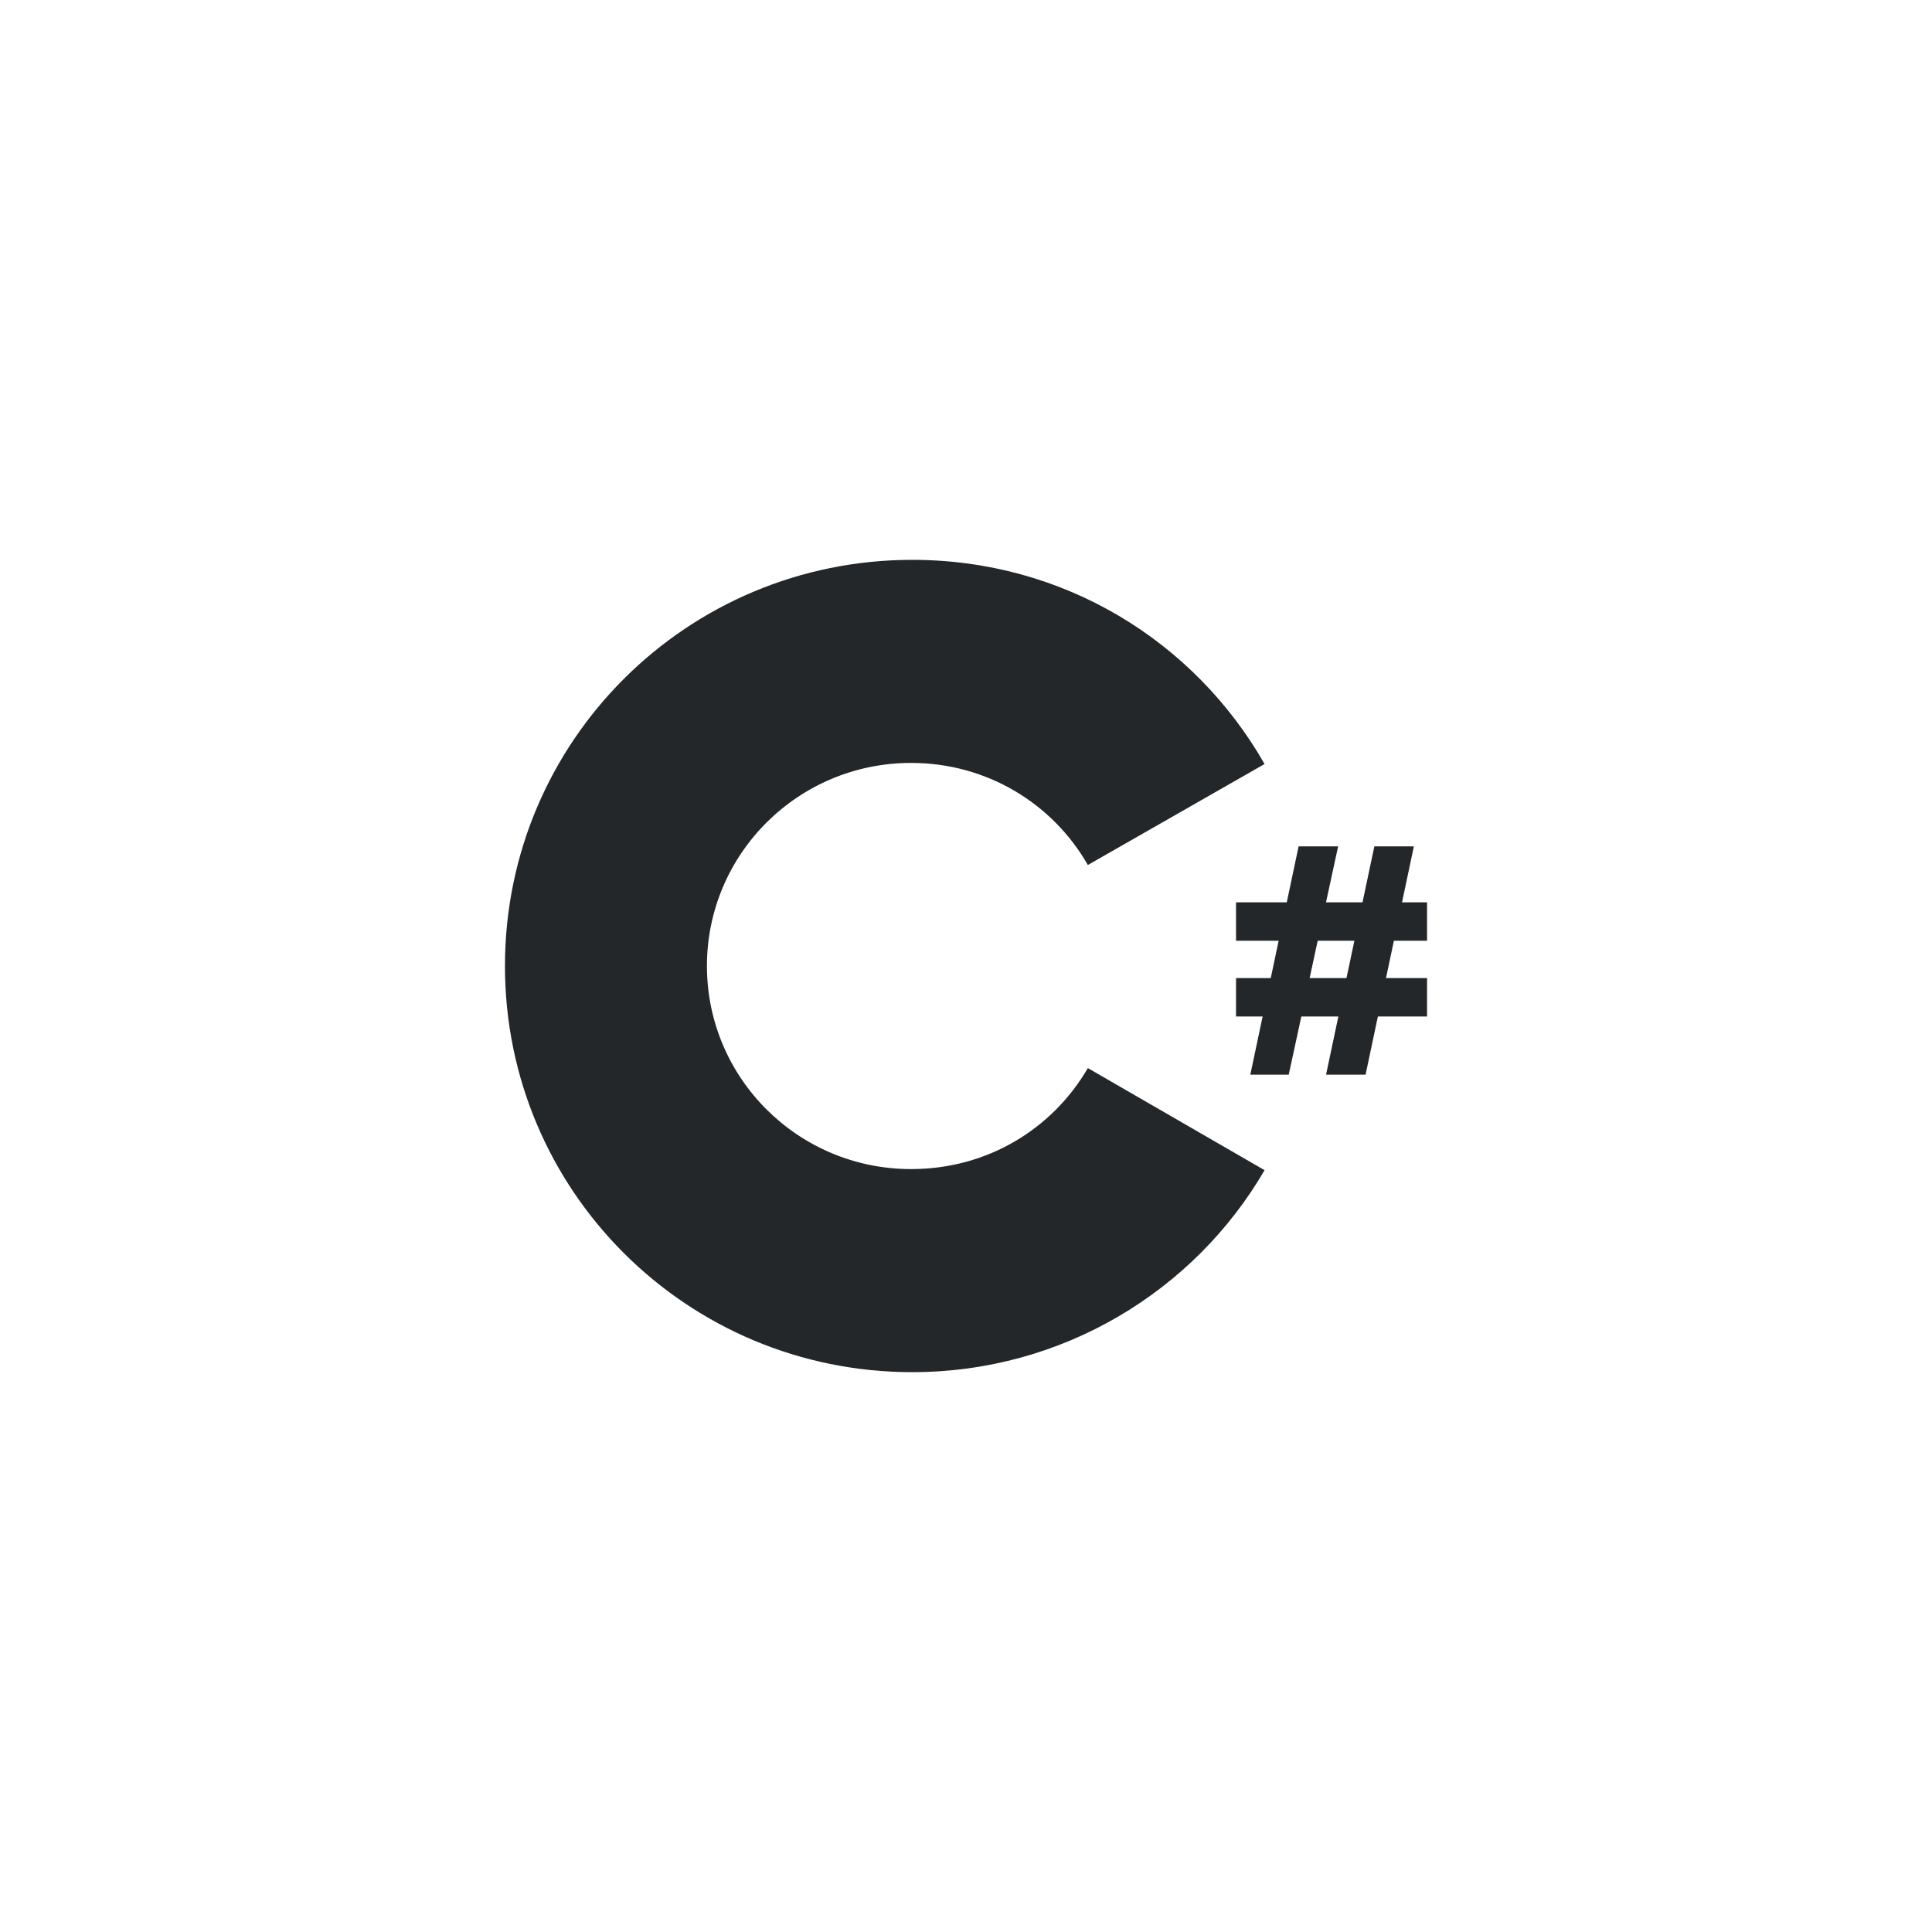 <?xml version="1.0" encoding="utf-8"?>
<!-- Generator: Adobe Illustrator 22.1.0, SVG Export Plug-In . SVG Version: 6.00 Build 0)  -->
<svg version="1.1" id="Layer_1" xmlns="http://www.w3.org/2000/svg" xmlns:xlink="http://www.w3.org/1999/xlink" x="0px" y="0px"
	 viewBox="0 0 176 176" style="enable-background:new 0 0 176 176;" xml:space="preserve">
<style type="text/css">
	.st0{fill:none;}
	.st1{fill:#24272A;}
</style>
<rect x="-1" y="-1" class="st0" width="176" height="176"/>
<g>
	<path class="st1" d="M99.1,97.3c-3.2,5.5-9.1,9.2-16.1,9.2c-10.3,0-18.6-8.3-18.6-18.5S72.7,69.5,83,69.5c6.9,0,12.9,3.7,16.1,9.3
		l16.1-9.2C108.8,58.4,96.9,51,83.1,51C62.6,51,46,67.5,46,88s16.6,37,37.1,37c13.7,0,25.7-7.4,32.1-18.4L99.1,97.3z"/>
	<g>
		<polygon class="st1" points="113.9,97.9 118.3,77.1 121.9,77.1 117.4,97.9 		"/>
		<polygon class="st1" points="120.8,97.9 125.2,77.1 128.8,77.1 124.4,97.9 		"/>
	</g>
	<g>
		<rect x="112.6" y="89.1" class="st1" width="17.4" height="3.5"/>
		<rect x="112.6" y="82.2" class="st1" width="17.4" height="3.5"/>
	</g>
</g>
</svg>
